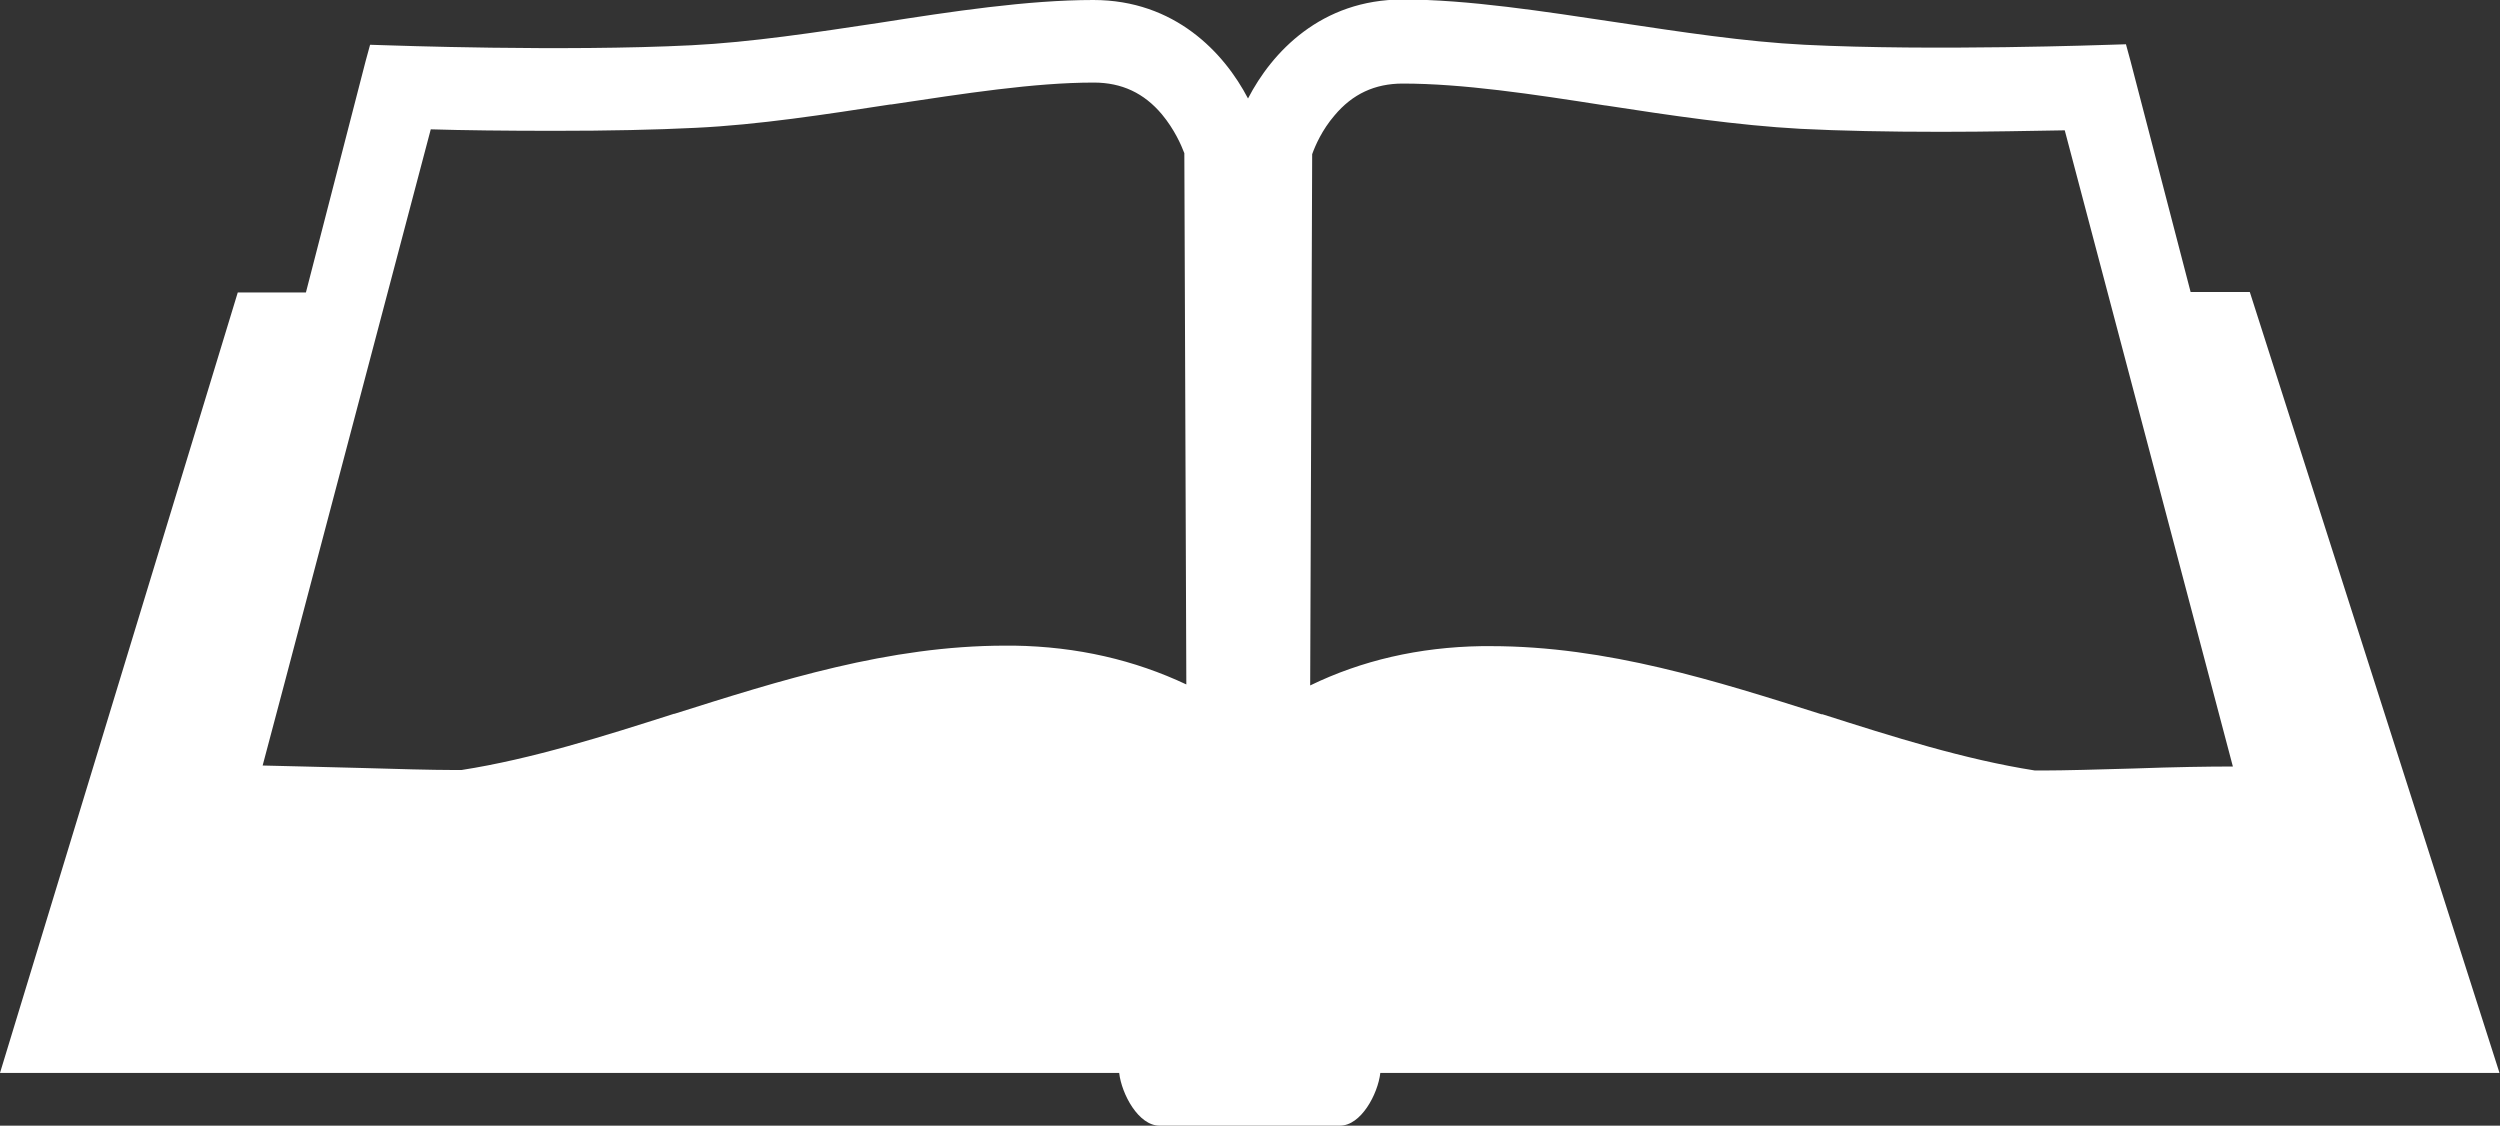 <?xml version="1.0" encoding="utf-8"?>
<!-- Generator: Adobe Illustrator 24.0.3, SVG Export Plug-In . SVG Version: 6.00 Build 0)  -->
<svg version="1.1" id="Layer_1" xmlns="http://www.w3.org/2000/svg" xmlns:xlink="http://www.w3.org/1999/xlink" x="0px" y="0px"
	 width="502.6px" height="226.3px" viewBox="0 0 502.6 226.3" style="enable-background:new 0 0 502.6 226.3;" xml:space="preserve"
	>
<rect x="0" y="0" width="502.6" height="226.3" fill="#333333" stroke="none"/>
<style type="text/css">
	.st0{fill:#fff;}
</style>
<path class="st0" d="M452.3,58.7h-11.9l-12.1-46.5l-0.9-3.3l-3.2,0.1c-0.4,0-35.6,1.3-61.4,0c-12-0.6-25-2.6-37.7-4.5
	c-14.7-2.2-30-4.6-43.1-4.6c-16.4,0-26.3,10.6-31.1,19.9C246.1,10.6,236.2,0,219.8,0c-13.2,0-28.4,2.3-43.1,4.6
	C164.1,6.5,151,8.5,139,9.1c-25.8,1.3-61.1,0-61.4,0l-3.2-0.1l-0.9,3.3l-12,46.5H47.8L0,215.7h225c0.5,4.3,3.9,10.6,8.1,10.6h36.3
	c4.2,0,7.6-6.3,8.1-10.6h225L452.3,58.7z M203.9,129.8c-0.6,0-1.2,0-1.8,0c-23.4,0-45.3,7-66.5,13.7l-0.1,0
	c-14.1,4.5-28.6,9.1-42.7,11.3c-0.2,0-0.7,0-1.8,0c-4,0-11.5-0.2-18.1-0.4c-8.4-0.2-15-0.4-20.1-0.5c4.6-17.2,13.8-52.3,33.8-127.9
	c6.4,0.2,15.3,0.3,24.9,0.3c10.8,0,20.3-0.2,28.3-0.6c12.7-0.6,26.2-2.7,39.2-4.7h0.1h0.1c14.7-2.2,28.7-4.4,40.7-4.4
	c5.6,0,10.1,2.1,13.7,6.4c2.5,3,3.9,6.2,4.5,7.8l0.4,106.8C228.1,132.7,216.6,130,203.9,129.8L203.9,129.8z M428.9,154.5
	c-6.6,0.2-14.2,0.4-18.1,0.4c-1,0-1.6,0-1.7,0c-14.1-2.2-28.6-6.8-42.7-11.3l-0.2,0c-21.2-6.7-43.1-13.7-66.5-13.7
	c-0.6,0-1.2,0-1.8,0c-12.7,0.2-24.2,2.9-34.5,7.9l0.4-106.8c0.6-1.7,2-4.9,4.5-7.8c3.6-4.3,8.1-6.4,13.7-6.4c12,0,26,2.1,40.7,4.4h0
	h0.1c13,2,26.4,4,39.2,4.7c7.9,0.4,17.4,0.6,28.2,0.6c9.6,0,18.4-0.2,24.9-0.3l4.2,15.9c16.8,63.5,25.3,95.7,29.6,112
	C443.9,154.1,437.3,154.2,428.9,154.5L428.9,154.5z"/>
</svg>
